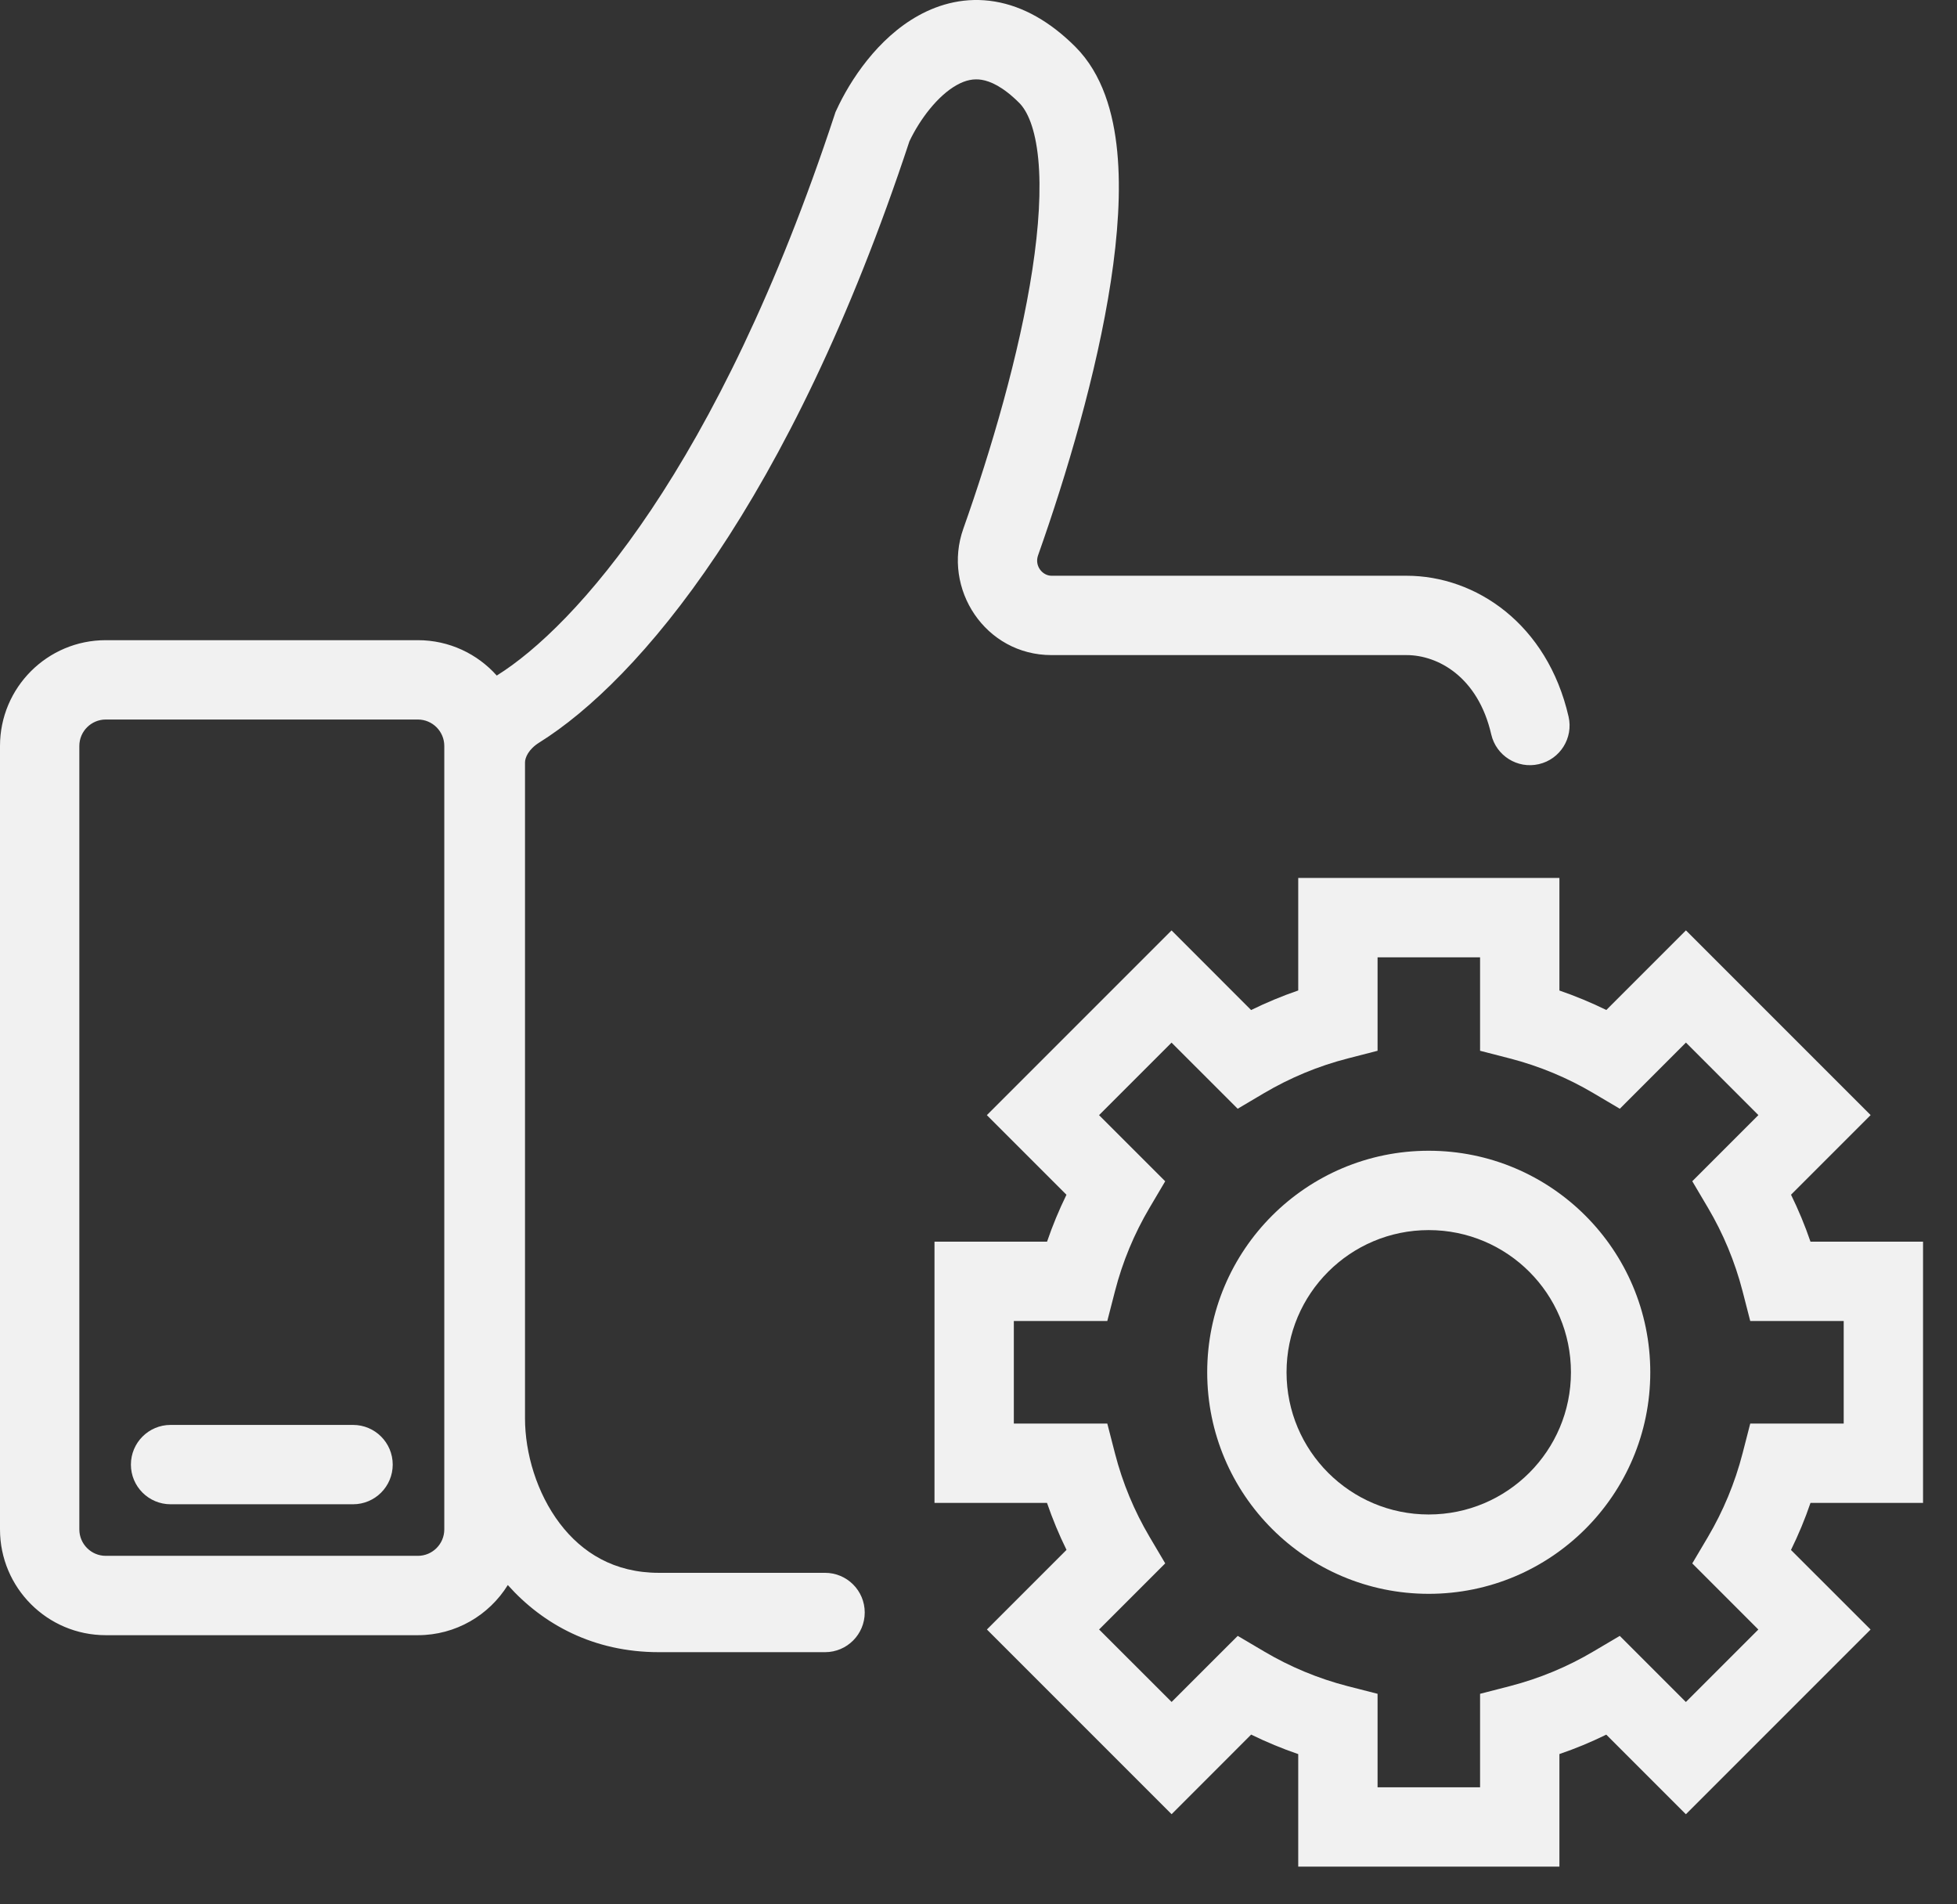 <svg width="37" height="36" viewBox="0 0 37 36" fill="none" xmlns="http://www.w3.org/2000/svg">
<rect x="0" y="0" width="37" height="36" fill="#333333" stroke="none"/>
<path d="M3.225 26.937C2.811 26.937 2.475 27.273 2.475 27.687C2.475 28.101 2.811 28.437 3.225 28.437H6.675C7.089 28.437 7.425 28.101 7.425 27.687C7.425 27.273 7.089 26.937 6.675 26.937H3.225Z" fill="#F1F1F1"/>
<path fill-rule="evenodd" clip-rule="evenodd" d="M17.194 2.671C17.389 2.26 17.727 1.808 18.092 1.606C18.26 1.512 18.412 1.484 18.562 1.509C18.719 1.535 18.958 1.633 19.27 1.945C19.423 2.098 19.573 2.421 19.63 3.009C19.685 3.579 19.641 4.292 19.519 5.093C19.275 6.693 18.737 8.517 18.213 9.995C17.81 11.13 18.628 12.384 19.88 12.384H26.593C27.185 12.384 27.944 12.794 28.194 13.883C28.287 14.287 28.69 14.539 29.093 14.446C29.497 14.354 29.749 13.951 29.656 13.547C29.254 11.797 27.904 10.884 26.593 10.884H19.88C19.711 10.884 19.554 10.699 19.627 10.496C20.166 8.974 20.738 7.051 21.002 5.32C21.134 4.456 21.195 3.607 21.123 2.865C21.053 2.14 20.846 1.4 20.331 0.884C19.859 0.413 19.35 0.12 18.809 0.029C18.264 -0.062 17.771 0.069 17.365 0.294C16.592 0.722 16.07 1.522 15.814 2.081L15.796 2.119L15.783 2.159C13.574 8.873 10.861 11.853 9.401 12.765L9.392 12.771C9.026 12.361 8.493 12.102 7.9 12.102H2C0.895 12.102 0 12.998 0 14.102V28.912C0 30.016 0.895 30.912 2 30.912H7.9C8.618 30.912 9.248 30.533 9.601 29.964C10.266 30.709 11.224 31.233 12.457 31.233H15.599C16.013 31.233 16.349 30.897 16.349 30.483C16.349 30.069 16.013 29.733 15.599 29.733H12.457C11.613 29.733 11.004 29.353 10.584 28.8C10.148 28.226 9.926 27.471 9.926 26.811V14.414C9.926 14.323 9.992 14.164 10.196 14.037C12.07 12.866 14.932 9.521 17.194 2.671ZM7.9 13.602H2C1.724 13.602 1.5 13.826 1.5 14.102V28.912C1.5 29.188 1.724 29.412 2 29.412H7.9C8.176 29.412 8.4 29.188 8.4 28.912V14.102C8.4 13.826 8.176 13.602 7.9 13.602Z" fill="#F1F1F1"/>
<path fill-rule="evenodd" clip-rule="evenodd" d="M27.012 21.754C24.7 21.754 22.824 23.629 22.824 25.942C22.824 28.255 24.7 30.13 27.012 30.13C29.325 30.13 31.201 28.255 31.201 25.942C31.201 23.629 29.325 21.754 27.012 21.754ZM24.324 25.942C24.324 24.457 25.528 23.254 27.012 23.254C28.497 23.254 29.701 24.457 29.701 25.942C29.701 27.426 28.497 28.63 27.012 28.63C25.528 28.63 24.324 27.426 24.324 25.942Z" fill="#F1F1F1"/>
<path fill-rule="evenodd" clip-rule="evenodd" d="M24.545 16.597V18.724C24.239 18.829 23.942 18.953 23.654 19.094L22.15 17.589L18.658 21.081L20.163 22.586C20.023 22.872 19.9 23.168 19.796 23.473H17.668V28.411H19.795C19.9 28.716 20.023 29.013 20.164 29.299L18.659 30.804L22.151 34.296L23.655 32.791C23.942 32.932 24.239 33.055 24.545 33.16V35.287H29.483V33.159C29.788 33.055 30.083 32.932 30.369 32.792L31.874 34.297L35.366 30.805L33.861 29.301C34.002 29.014 34.126 28.717 34.23 28.411H36.358V23.473H34.23C34.126 23.168 34.002 22.871 33.862 22.585L35.367 21.08L31.875 17.588L30.37 19.093C30.084 18.953 29.788 18.83 29.483 18.725V16.597H24.545ZM26.045 18.097H27.983V19.864L28.546 20.009C29.107 20.154 29.637 20.376 30.124 20.664L30.625 20.96L31.875 19.709L33.245 21.08L31.995 22.33L32.291 22.831C32.579 23.318 32.801 23.848 32.946 24.41L33.091 24.973H34.858V26.911H33.091L32.946 27.474C32.801 28.036 32.579 28.567 32.291 29.055L31.995 29.555L33.244 30.805L31.874 32.175L30.624 30.925L30.123 31.221C29.637 31.509 29.107 31.73 28.546 31.875L27.983 32.02V33.787H26.045V32.02L25.482 31.876C24.92 31.731 24.389 31.509 23.901 31.22L23.401 30.925L22.151 32.174L20.78 30.804L22.03 29.554L21.734 29.053C21.446 28.566 21.224 28.035 21.08 27.474L20.935 26.911H19.168V24.973H20.935L21.08 24.41C21.224 23.849 21.446 23.319 21.734 22.832L22.03 22.331L20.779 21.081L22.15 19.71L23.4 20.96L23.9 20.664C24.389 20.376 24.92 20.153 25.482 20.009L26.045 19.864V18.097Z" fill="#F1F1F1"/>
</svg>
